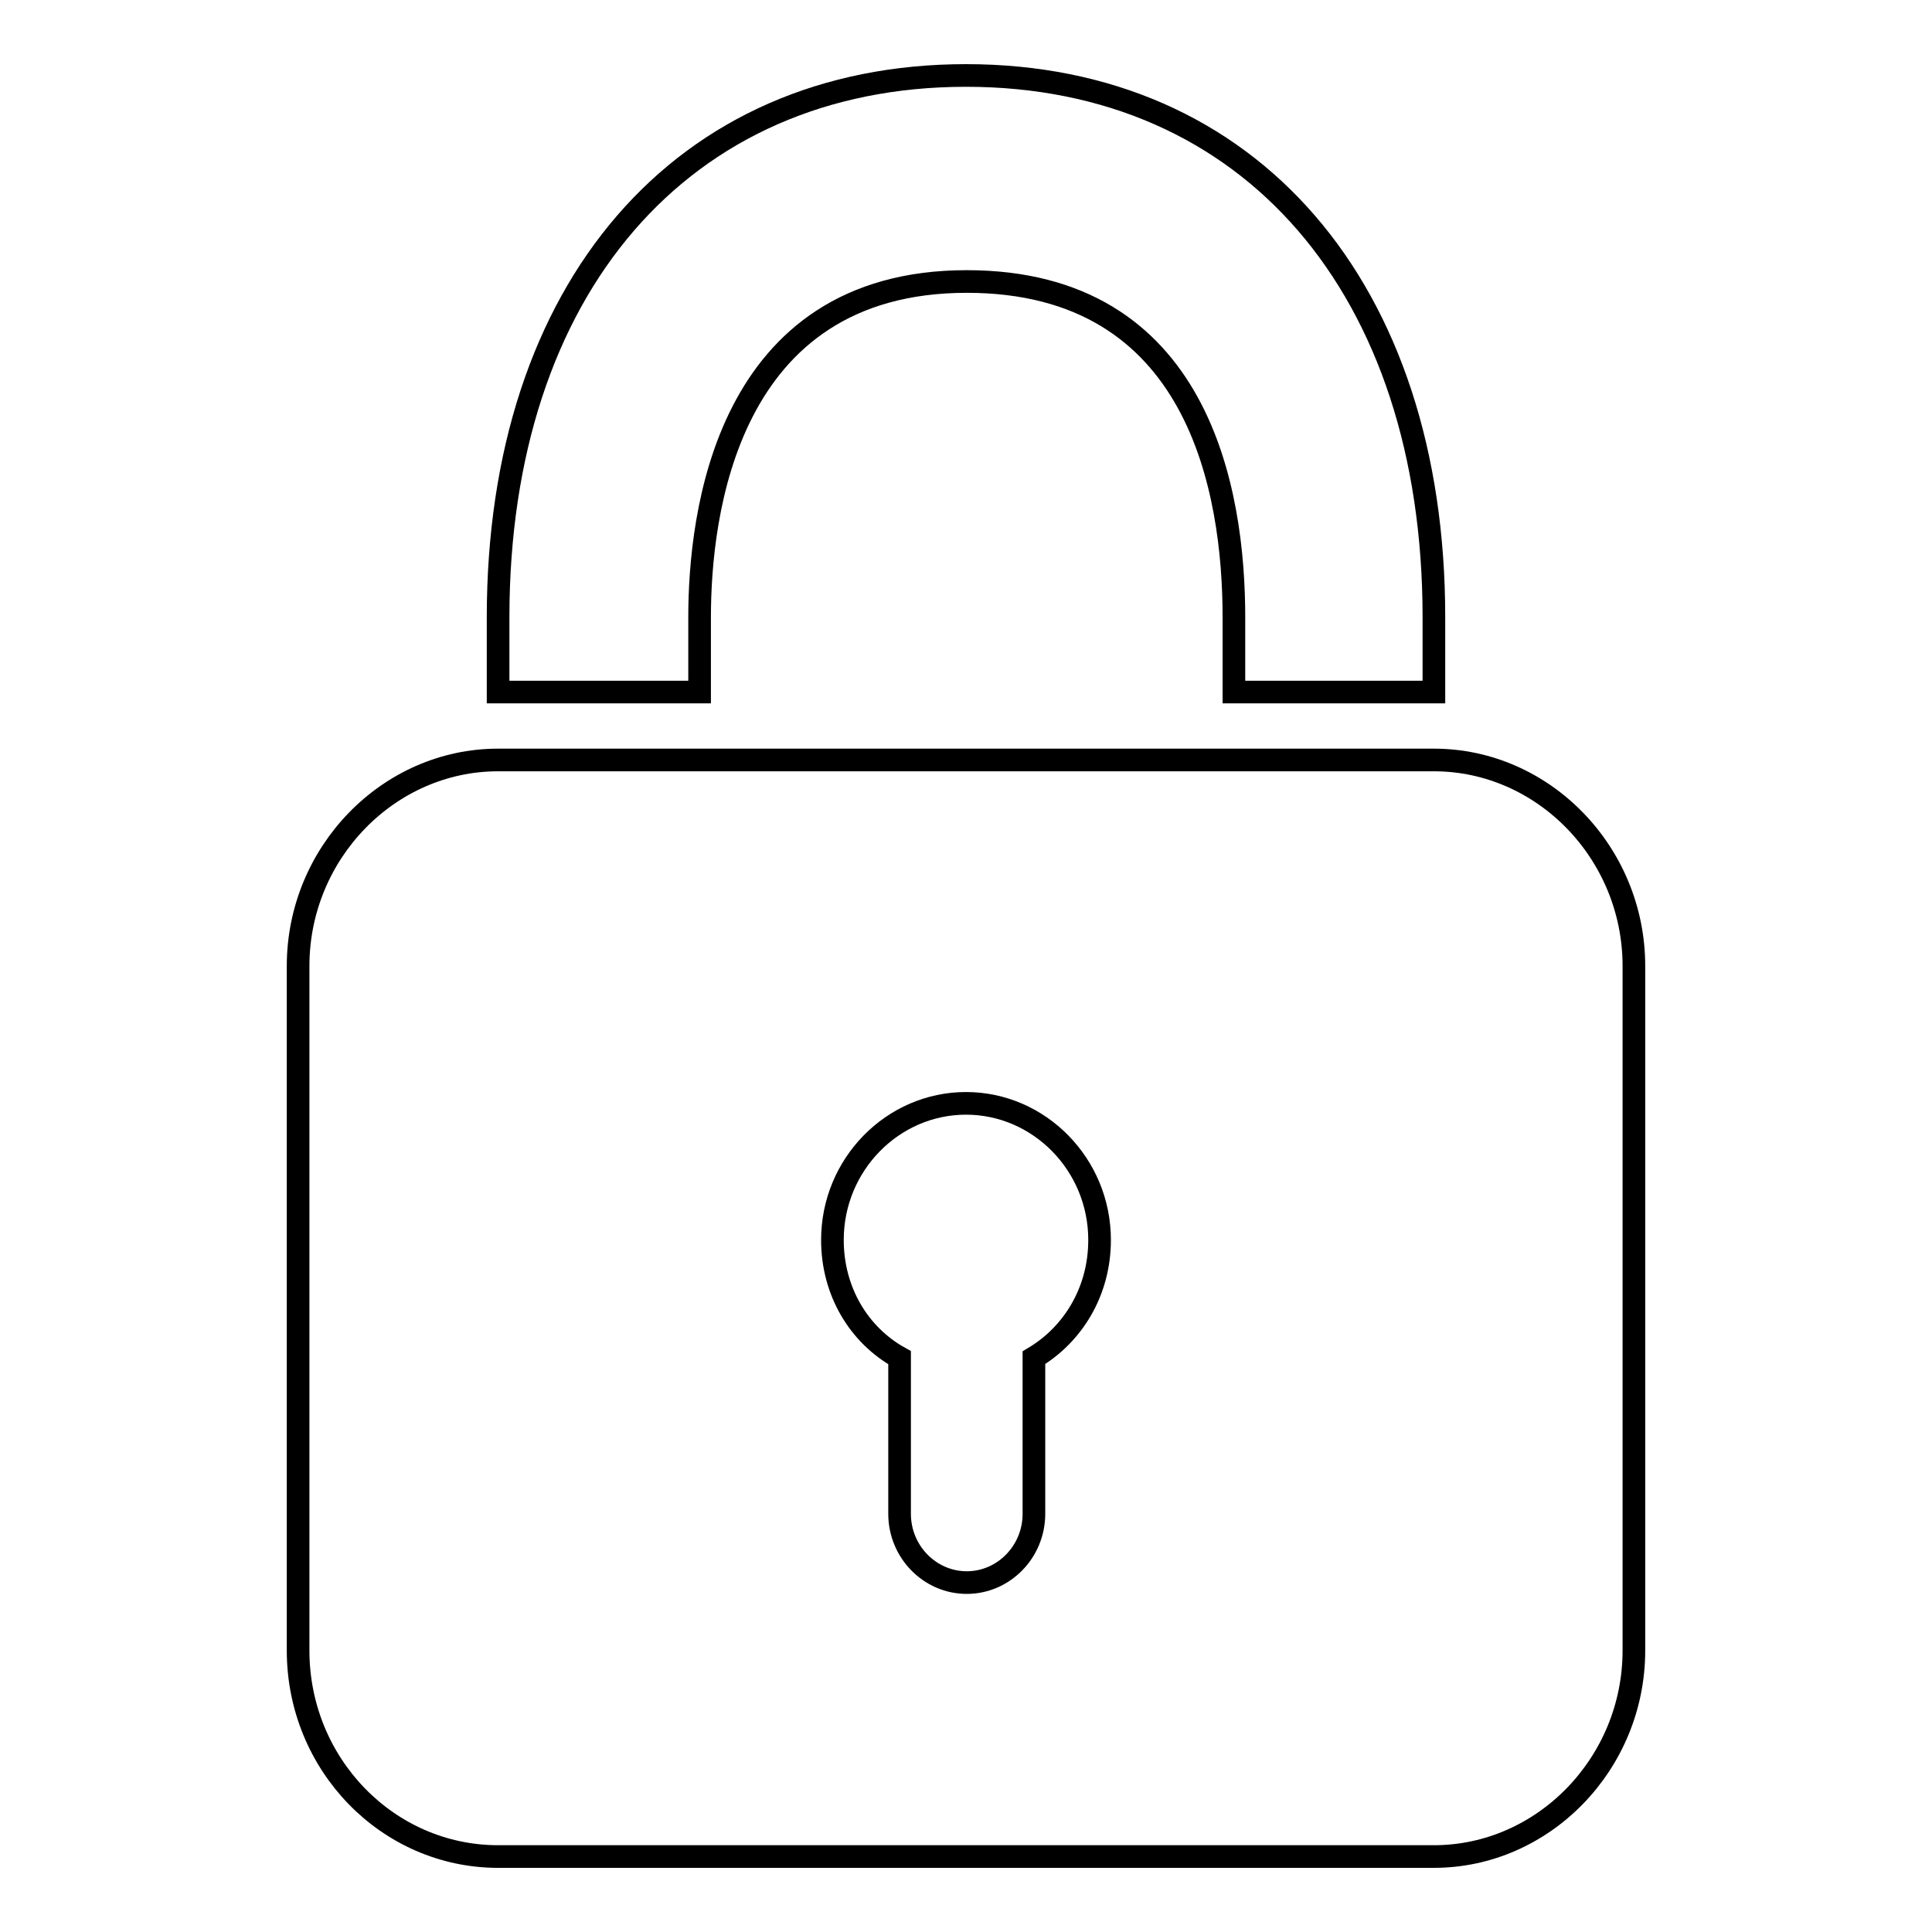 <?xml version="1.0" encoding="utf-8"?>
<!-- Svg Vector Icons : http://www.onlinewebfonts.com/icon -->
<!DOCTYPE svg PUBLIC "-//W3C//DTD SVG 1.1//EN" "http://www.w3.org/Graphics/SVG/1.1/DTD/svg11.dtd">
<svg version="1.1" xmlns="http://www.w3.org/2000/svg" xmlns:xlink="http://www.w3.org/1999/xlink" x="0px" y="0px" viewBox="0 0 256 256" enable-background="new 0 0 256 256" xml:space="preserve">
<g> <path stroke-width="3" fill-opacity="0" stroke="#000000"  d="M190,91.7h-26.5v-9.9c0-16.7-4.6-44.5-35.4-44.5c-32,0-35.4,31.1-35.4,44.5v9.9H66v-9.9 C66,38.2,90.4,10,128,10s62,28.2,62,71.8V91.7L190,91.7z M145.7,164.3c0-10-8-18.1-17.7-18.1s-17.7,8.1-17.7,18.1 c0,6.8,3.5,12.6,8.9,15.6v20.7c0,5,4,9.1,8.9,9.1c4.9,0,8.9-4.1,8.9-9.1v-20.7C142.2,176.8,145.7,171.1,145.7,164.3L145.7,164.3z  M216.5,128v90.7c0,15-12,27.3-26.5,27.3H66c-14.6,0-26.5-12.2-26.5-27.3V128c0-15,12-27.3,26.5-27.3H190 C204.5,100.7,216.5,113,216.5,128z"/></g>
</svg>